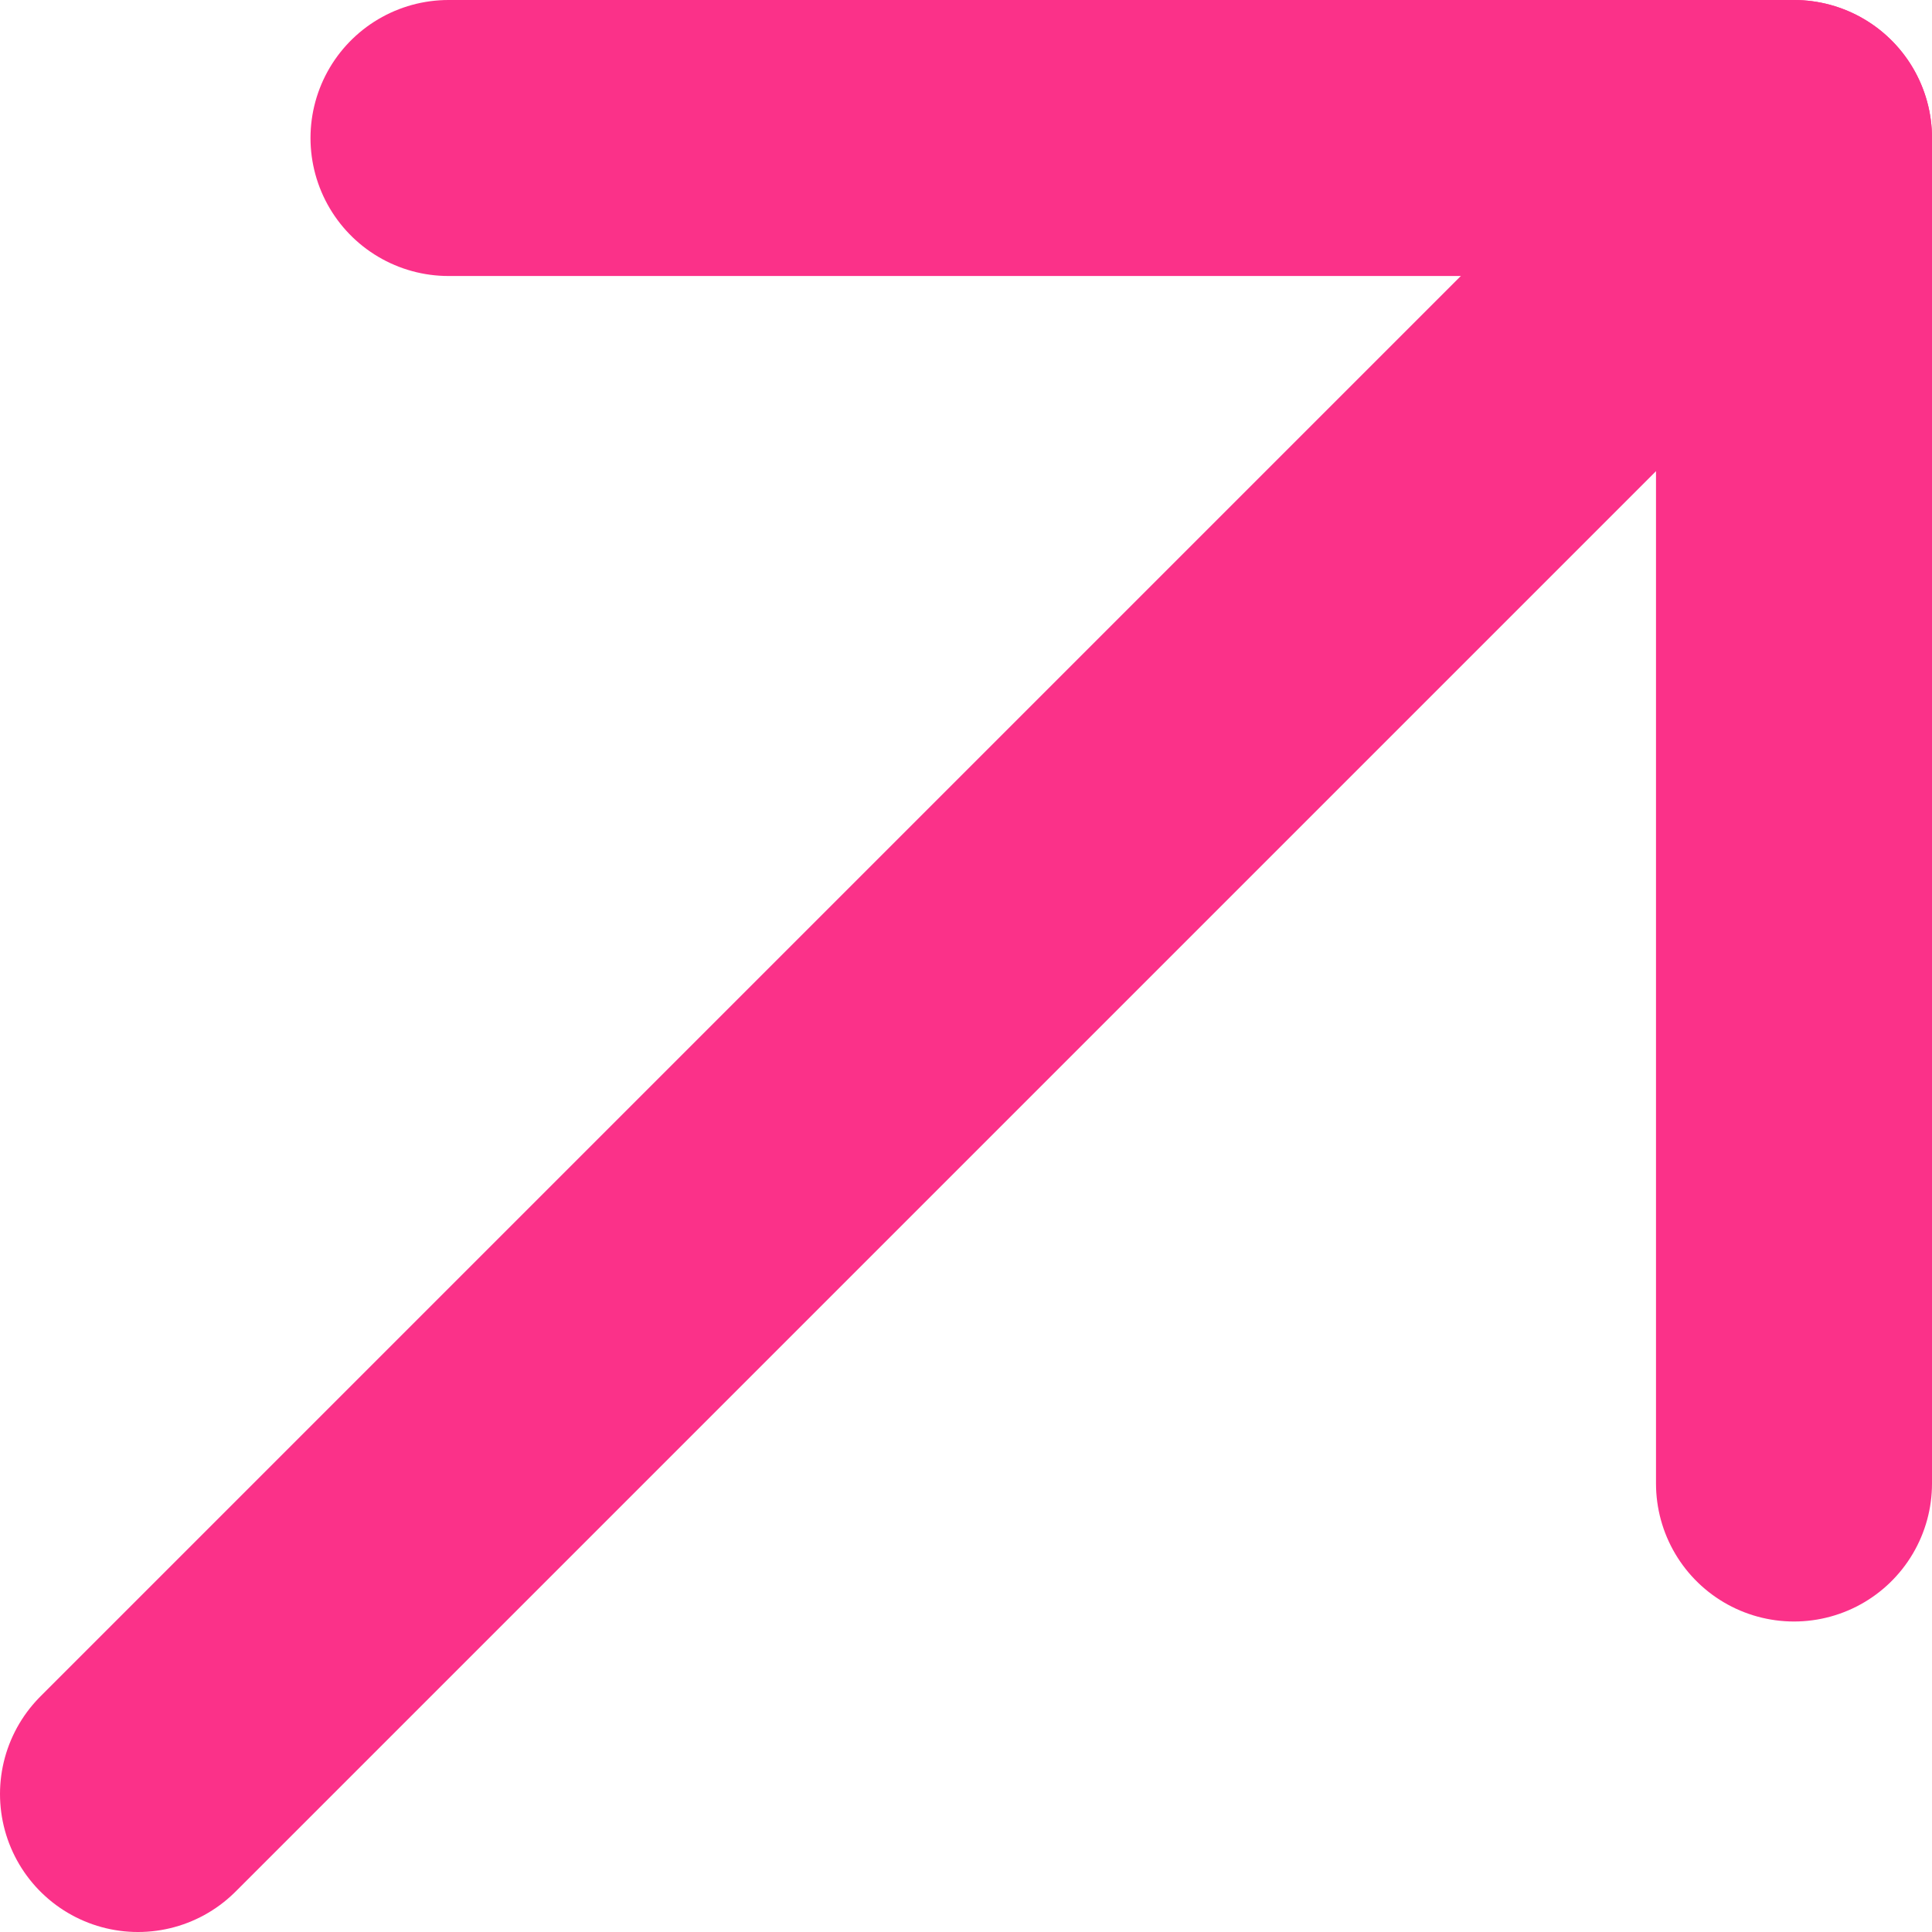 <svg xmlns="http://www.w3.org/2000/svg" width="14" height="14" viewBox="0 0 14 14" fill="none"><path d="M1 13L13 1" stroke="#FB3189" stroke-width="2" stroke-linecap="round" stroke-linejoin="round"></path><path d="M3.25 1H13V10.75" stroke="#FB3189" stroke-width="2" stroke-linecap="round" stroke-linejoin="round"></path></svg>